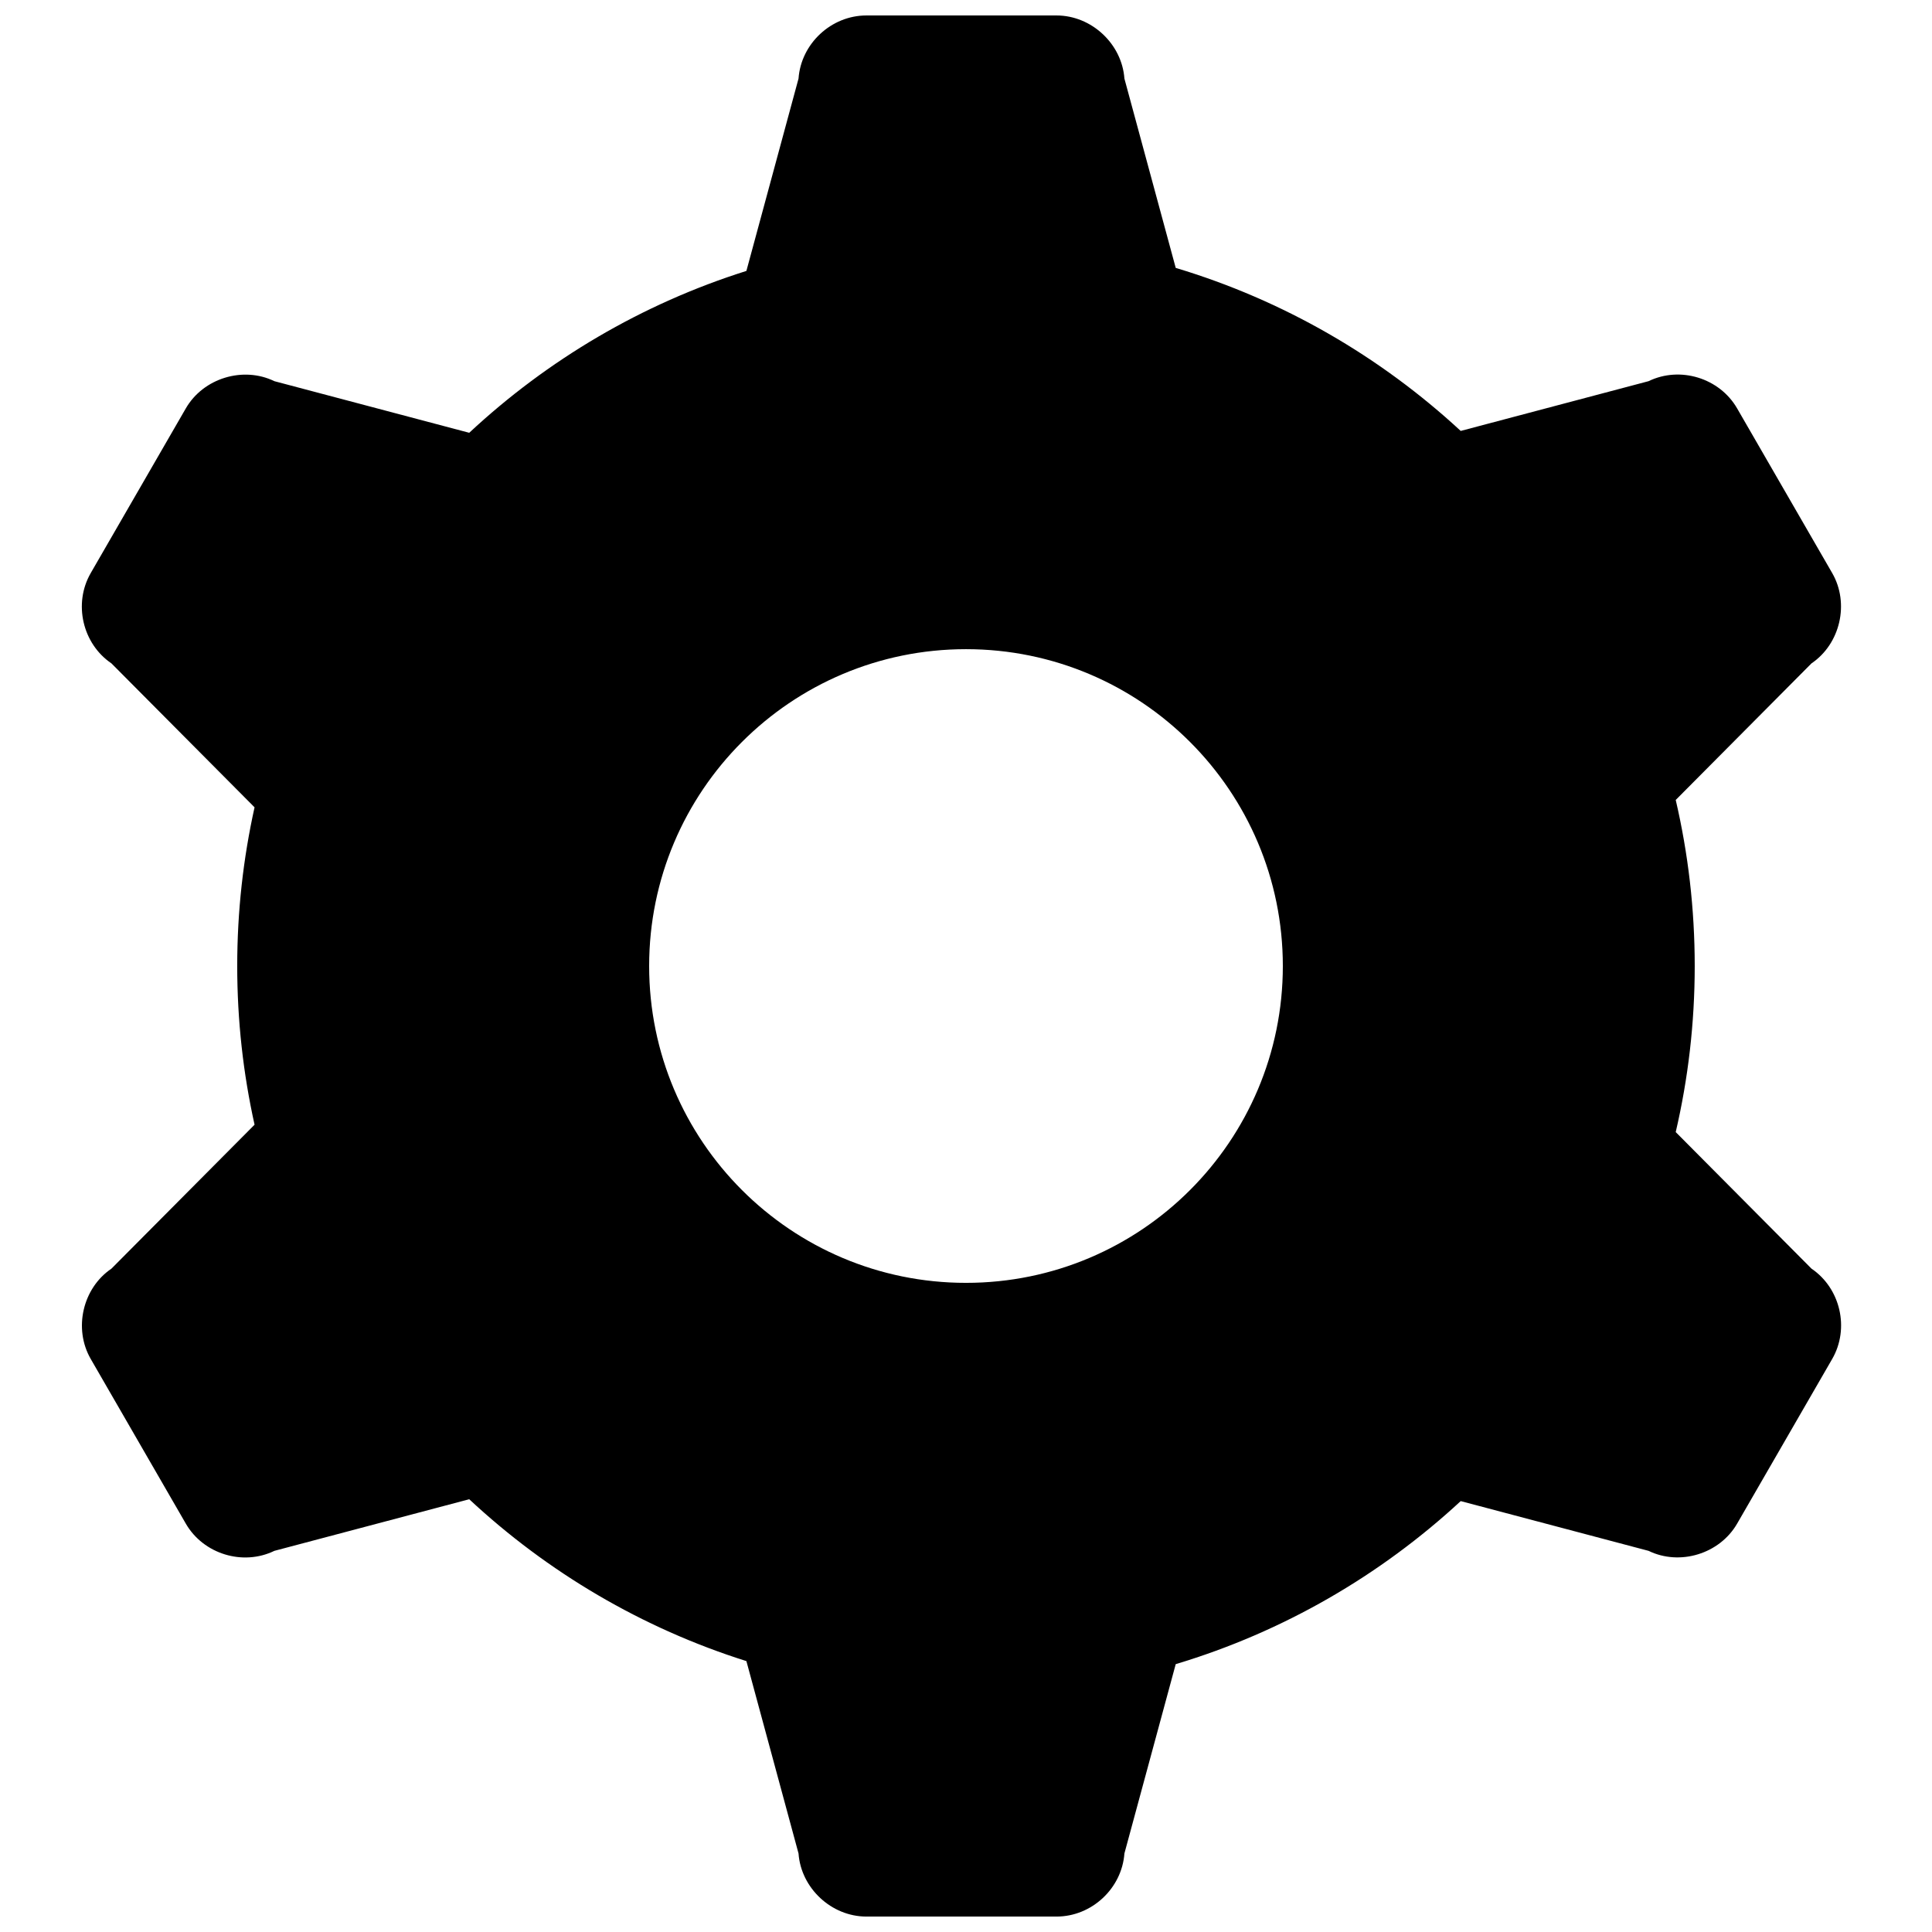 <?xml version="1.0" encoding="UTF-8"?>
<!-- Uploaded to: SVG Repo, www.svgrepo.com, Generator: SVG Repo Mixer Tools -->
<svg width="800px" height="800px" version="1.1" viewBox="144 144 512 512" xmlns="http://www.w3.org/2000/svg">
 <defs>
  <clipPath id="a">
   <path d="m165 148.09h467v503.81h-467z"/>
  </clipPath>
 </defs>
 <g clip-path="url(#a)">
  <path d="m211.46 357.95c-3.008 13.539-4.594 27.609-4.594 42.055 0 14.441 1.586 28.516 4.594 42.051l-37.926 38.148c-7.629 5.16-10.125 15.902-5.488 23.934l25.195 43.637c4.668 8.086 15.145 11.262 23.469 7.215l51.641-13.676c20.746 19.332 45.75 34.152 73.453 42.895l13.816 50.98c0.656 9.188 8.711 16.719 17.984 16.719h50.391c9.336 0 17.324-7.484 17.984-16.719l13.602-50.176c28.504-8.555 54.234-23.512 75.523-43.207l49.785 13.184c8.281 4.027 18.832 0.816 23.469-7.215l25.195-43.637c4.668-8.09 2.18-18.746-5.488-23.934l-35.98-36.191c3.293-14.137 5.035-28.871 5.035-44.008 0-15.141-1.742-29.875-5.035-44.008l35.98-36.195c7.629-5.16 10.125-15.902 5.488-23.934l-25.195-43.637c-4.668-8.086-15.145-11.262-23.469-7.215l-49.785 13.184c-21.289-19.691-47.02-34.652-75.523-43.203l-13.602-50.18c-0.656-9.188-8.715-16.719-17.984-16.719h-50.391c-9.336 0-17.324 7.484-17.984 16.719l-13.816 50.98c-27.703 8.742-52.707 23.562-73.453 42.895l-51.641-13.676c-8.281-4.023-18.832-0.816-23.469 7.215l-25.195 43.637c-4.668 8.09-2.18 18.746 5.488 23.934zm188.54 126.02c46.371 0 83.965-37.594 83.965-83.965 0-46.375-37.594-83.969-83.965-83.969-46.375 0-83.969 37.594-83.969 83.969 0 46.371 37.594 83.965 83.969 83.965z" fill-rule="evenodd"/>
 </g>
</svg>